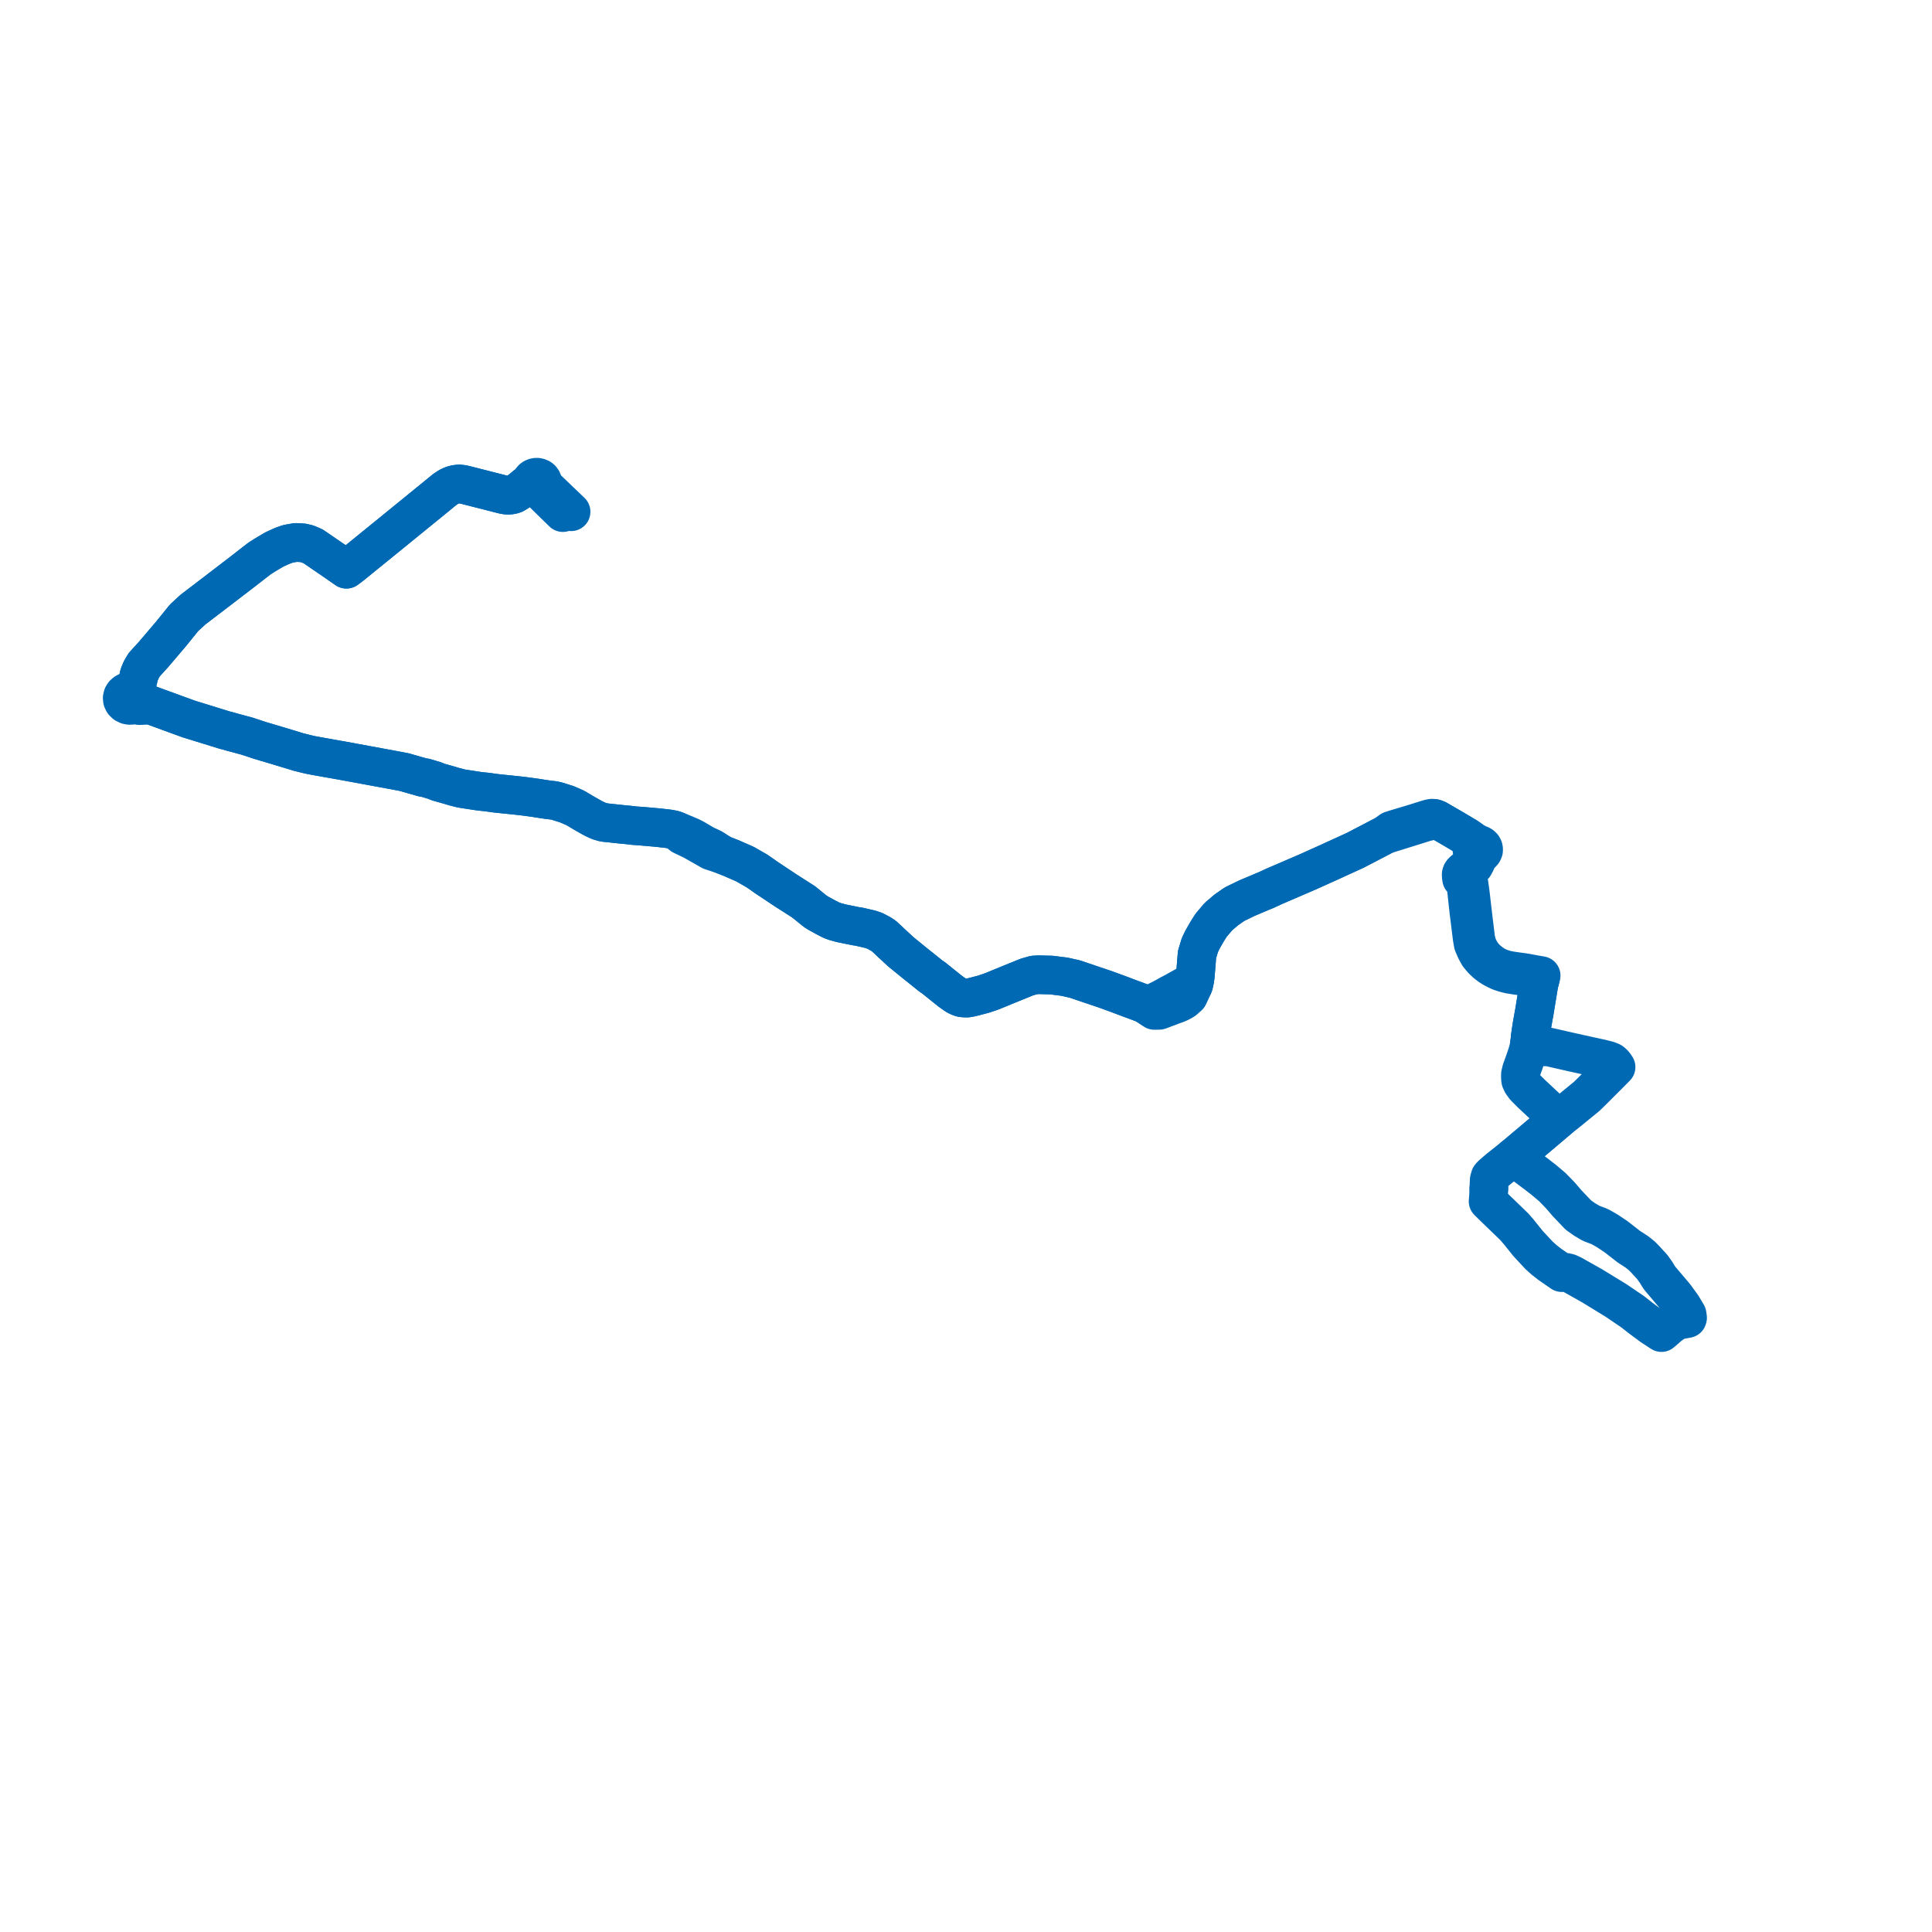     
<svg width="316.196" height="316.196" version="1.1"
     xmlns="http://www.w3.org/2000/svg">

  <title>Plan de ligne</title>
  <desc>Du 2014-08-30 au 9999-01-01</desc>

<path d='M 92.119 83.896 L 88.649 80.504 L 88.333 80.033 L 88.295 79.74 L 88.453 79.649 L 88.588 79.532 L 88.696 79.396 L 88.772 79.248 L 88.813 79.09 L 88.821 78.933 L 88.798 78.777 L 88.747 78.636 L 88.67 78.505 L 88.569 78.387 L 88.431 78.275 L 88.271 78.189 L 88.096 78.131 L 87.912 78.102 L 87.697 78.109 L 87.49 78.156 L 87.298 78.243 L 87.133 78.363 L 87.001 78.512 L 86.908 78.684 L 86.865 78.838 L 86.854 78.998 L 86.877 79.156 L 86.589 79.218 L 86.039 79.491 L 85.403 80.026 L 84.811 80.474 L 84.173 80.862 L 83.791 80.982 L 83.347 81.048 L 82.866 81.035 L 82.396 80.953 L 78.416 79.937 L 76.269 79.39 L 75.676 79.259 L 75.182 79.202 L 74.692 79.246 L 74.333 79.317 L 73.946 79.442 L 73.407 79.706 L 72.826 80.083 L 70.088 82.321 L 69.716 82.62 L 69.352 82.917 L 64.061 87.226 L 63.661 87.552 L 63.328 87.822 L 57.551 92.514 L 56.693 93.16 L 55.79 92.532 L 55.069 92.031 L 54.702 91.779 L 53.792 91.156 L 52.867 90.523 L 51.938 89.887 L 51.255 89.42 L 50.337 89.024 L 49.57 88.84 L 48.405 88.779 L 47.126 89.003 L 46.116 89.368 L 44.858 89.95 L 43.296 90.879 L 42.45 91.419 L 39.916 93.39 L 39.748 93.522 L 34.842 97.279 L 33.842 98.044 L 32.069 99.396 L 31.591 99.76 L 30.134 101.1 L 28.977 102.528 L 27.94 103.807 L 26.572 105.415 L 25.778 106.348 L 25.087 107.159 L 23.61 108.779 L 23.15 109.544 L 22.782 110.406 L 22.465 111.775 L 22.025 112.791 L 21.645 113.171 L 21.337 113.132 L 21.028 113.159 L 20.769 113.236 L 20.534 113.357 L 20.261 113.595 L 20.078 113.891 L 20 114.223 L 20.033 114.56 L 20.202 114.914 L 20.494 115.201 L 20.875 115.387 L 21.204 115.449 L 21.54 115.434 L 21.861 115.345 L 22.85 115.486 L 23.821 115.436 L 24.415 115.308 L 25.213 115.602 L 26.435 116.047 L 29.116 117.024 L 29.433 117.139 L 30.895 117.672 L 33.732 118.549 L 34.269 118.716 L 35.496 119.095 L 36.832 119.508 L 37.251 119.612 L 38.105 119.855 L 38.486 119.954 L 39.252 120.161 L 40.408 120.472 L 42.335 121.11 L 42.837 121.265 L 45.553 122.071 L 48.871 123.079 L 50.202 123.412 L 50.984 123.589 L 52.563 123.874 L 52.913 123.937 L 53.603 124.062 L 56.012 124.486 L 60.097 125.24 L 65.184 126.18 L 65.453 126.231 L 66.158 126.366 L 66.696 126.521 L 67.057 126.624 L 67.996 126.893 L 68.213 126.955 L 69.235 127.248 L 69.37 127.26 L 69.589 127.283 L 70.481 127.552 L 71.187 127.765 L 71.66 127.974 L 73.449 128.48 L 73.884 128.608 L 74.395 128.762 L 75.554 129.056 L 78.122 129.447 L 78.788 129.535 L 79.689 129.625 L 81.097 129.824 L 82.764 129.997 L 85.239 130.254 L 86.36 130.397 L 87.672 130.581 L 88.99 130.788 L 89.734 130.894 L 90.27 130.957 L 90.65 131.002 L 91.157 131.117 L 92.809 131.636 L 94.197 132.252 L 95.513 133.035 L 95.702 133.146 L 96.403 133.543 L 97.128 133.949 L 97.811 134.27 L 98.11 134.388 L 98.842 134.601 L 101.839 134.921 L 102.019 134.939 L 102.706 135 L 103.437 135.086 L 103.609 135.112 L 105.574 135.262 L 107.768 135.458 L 109.427 135.649 L 110.288 135.813 L 110.734 135.979 L 111.625 136.718 L 113.359 137.547 L 115.227 138.605 L 116.379 139.258 L 118.196 139.852 L 119.669 140.433 L 121.801 141.367 L 121.928 141.422 L 123.838 142.515 L 124.486 142.961 L 124.864 143.222 L 125.245 143.501 L 128.577 145.718 L 131.526 147.601 L 132.633 148.503 L 133.459 149.168 L 133.927 149.458 L 135 150.05 L 136.026 150.584 L 136.595 150.797 L 137.627 151.088 L 140.079 151.589 L 140.476 151.637 L 142.419 152.084 L 143.175 152.341 L 144.138 152.852 L 144.662 153.193 L 145.186 153.676 L 145.768 154.232 L 147.453 155.788 L 150.098 157.941 L 150.556 158.298 L 152.326 159.723 L 152.8 160.042 L 153.178 160.347 L 155.503 162.215 L 156.317 162.793 L 156.725 163.038 L 156.982 163.148 L 157.297 163.267 L 157.671 163.333 L 158.3 163.347 L 158.842 163.252 L 159.607 163.067 L 159.813 163.012 L 161.036 162.688 L 161.294 162.599 L 162.123 162.314 L 162.404 162.217 L 163.523 161.754 L 166.302 160.619 L 167.917 159.964 L 168.068 159.902 L 169.238 159.57 L 169.994 159.529 L 172.055 159.578 L 174.211 159.849 L 175.946 160.242 L 178.202 161.006 L 181.034 161.964 L 183.157 162.742 L 184.622 163.297 L 185.583 163.652 L 186.59 164.028 L 186.974 164.172 L 187.224 164.25 L 188.923 165.367 L 189.735 165.354 L 190.848 164.932 L 191.793 164.579 L 192.167 164.44 L 192.375 164.363 L 192.562 164.302 L 193.05 164.091 L 193.672 163.759 L 193.901 163.578 L 194.509 163.034 L 195.308 161.337 L 195.387 161.072 L 195.533 160.388 L 195.628 159.708 L 195.712 158.659 L 195.907 156.225 L 196.366 154.693 L 196.778 153.829 L 197.58 152.429 L 198.229 151.409 L 199.428 149.994 L 200.745 148.884 L 202.036 147.985 L 204.048 147.007 L 205.39 146.439 L 206.909 145.796 L 207.081 145.736 L 208.559 145.053 L 211.281 143.881 L 214.097 142.666 L 217.163 141.286 L 218.994 140.45 L 220.327 139.841 L 221.791 139.172 L 226.696 136.616 L 228.447 136.075 L 231.224 135.206 L 231.657 135.07 L 233.345 134.542 L 235.211 134.12 L 236.652 134.955 L 237.832 135.639 L 239.051 136.363 L 239.996 136.925 L 240.682 137.873 L 240.836 138.207 L 240.949 138.735 L 240.889 139.002 L 240.927 139.271 L 241.06 139.516 L 241.128 139.61 L 241.371 139.76 L 241.409 140.035 L 241.404 140.21 L 241.353 140.43 L 241.192 140.897 L 240.953 141.307 L 240.733 141.597 L 240.337 141.943 L 239.869 142.243 L 239.586 142.449 L 239.325 142.703 L 239.204 142.878 L 239.142 143.078 L 239.151 143.431 L 239.208 143.826 L 239.498 144.066 L 239.715 144.384 L 239.868 144.833 L 239.987 145.428 L 240.312 148.421 L 240.399 149.219 L 240.537 150.303 L 240.93 153.498 L 241.106 154.489 L 241.504 155.428 L 242.001 156.338 L 242.616 157.068 L 243.305 157.715 L 243.815 158.101 L 244.369 158.45 L 244.941 158.75 L 245.537 159.025 L 246.289 159.266 L 247.07 159.46 L 247.791 159.573 L 248.271 159.649 L 249.585 159.807 L 250.488 159.974 L 251.539 160.167 L 252.111 160.121 L 251.871 161.036 L 251.857 161.097 L 251.117 165.612 L 250.723 167.786 L 250.635 168.377 L 250.446 169.646 L 250.419 169.972 L 250.391 170.27 L 250.307 170.837 L 251.114 170.965 L 251.336 171 L 251.49 171.034 L 252.982 171.339 L 253.368 171.324 L 256.473 172.032 L 256.737 172.091 L 257.441 172.25 L 257.725 172.314 L 262.043 173.262 L 263.169 173.546 L 263.712 173.766 L 263.959 173.958 L 264.177 174.188 L 264.492 174.638 L 263.86 175.272 L 263.729 175.413 L 261.636 177.506 L 260.515 178.626 L 259.888 179.237 L 259.801 179.321 L 259.66 179.456 L 256.593 181.96 L 255.506 182.824 L 255.403 182.906 L 255.089 183.155 L 254.705 183.481 L 254.623 183.551 L 254.061 184.027 L 252.914 185.001 L 250.702 186.865 L 248.221 188.954 L 247.71 189.365 L 246.012 190.723 L 245.314 191.269 L 244.111 192.308 L 243.872 192.592 L 243.725 193.122 L 243.668 194.509' fill='transparent' stroke='#0069b4' stroke-linecap='round' stroke-linejoin='round' stroke-width='6.324'/><path d='M 243.668 194.509 L 243.617 195.754 L 243.544 196.617 L 243.693 196.761 L 244.432 197.489 L 246.199 199.195 L 246.43 199.418 L 247.837 200.78 L 248.555 201.608 L 249.423 202.69 L 250.076 203.504 L 250.954 204.45 L 251.894 205.462 L 252.732 206.21 L 253.644 206.925 L 254.25 207.338 L 254.91 207.796 L 255.612 208.284 L 256.346 208.244 L 256.719 208.337 L 257.336 208.623 L 258.331 209.179 L 260.569 210.44 L 261.03 210.722 L 264.462 212.821 L 266.303 214.07 L 267.199 214.678 L 268.48 215.685 L 270.311 217.041 L 271.916 218.094 L 272.616 217.494 L 272.818 217.309 L 273.161 217.012 L 273.218 216.971 L 273.665 216.647 L 273.87 216.498 L 274.639 216.066 L 275.4 215.941 L 276.157 215.799 L 276.196 215.664 L 276.113 215.104 L 275.28 213.719 L 274.82 213.085 L 274.222 212.262 L 273.911 211.877 L 271.603 209.152 L 271.305 208.681 L 271.04 208.24 L 270.383 207.317 L 269.947 206.855 L 269.51 206.373 L 269.313 206.157 L 269.2 206.035 L 268.696 205.529 L 267.954 204.931 L 267.215 204.443 L 266.989 204.294 L 266.791 204.177 L 266.693 204.119 L 264.484 202.403 L 262.965 201.391 L 261.8 200.738 L 260.394 200.204 L 259.336 199.575 L 258.316 198.853 L 256.475 196.922 L 256.149 196.541 L 255.37 195.633 L 255.278 195.539 L 254.071 194.295 L 252.674 193.114 L 251.335 192.075 L 248.167 189.706 L 247.981 189.567 L 247.71 189.365 L 248.221 188.954 L 250.702 186.865 L 252.914 185.001 L 254.061 184.027 L 254.623 183.551 L 254.705 183.481 L 255.089 183.155 L 254.695 182.787 L 253.911 182.055 L 251.635 179.929 L 251.29 179.605 L 250.914 179.254 L 250.642 179.001 L 250.287 178.646 L 249.56 177.919 L 249.115 177.308 L 248.875 176.796 L 248.83 176.35 L 248.836 175.845 L 248.999 175.144 L 249.455 173.882 L 249.578 173.527 L 249.621 173.402 L 249.826 172.81 L 250.094 171.945 L 250.132 171.773 L 250.156 171.662 L 250.219 171.375 L 250.256 171.209 L 250.307 170.837 L 250.391 170.27 L 250.419 169.972 L 250.446 169.646 L 250.635 168.377 L 250.723 167.786 L 251.117 165.612 L 251.281 164.611 L 251.857 161.097 L 251.871 161.036 L 252.111 160.121 L 252.231 159.668 L 251.07 159.466 L 249.845 159.236 L 249.216 159.137 L 248.149 158.995 L 247.074 158.835 L 246.31 158.667 L 245.839 158.511 L 245.587 158.428 L 244.969 158.167 L 244.386 157.822 L 243.851 157.44 L 243.249 156.936 L 242.713 156.342 L 242.349 155.823 L 241.963 155.109 L 241.705 154.414 L 241.523 153.653 L 241.093 150.105 L 240.625 146.103 L 240.402 144.501 L 240.275 144.067 L 240.137 143.76 L 240.027 143.535 L 239.894 143.322 L 239.653 142.905 L 240.143 142.674 L 240.659 142.26 L 241.246 141.666 L 241.556 141.094 L 241.826 140.448 L 242.054 139.865 L 242.3 139.785 L 242.514 139.651 L 242.678 139.47 L 242.781 139.257 L 242.807 139.183 L 242.812 138.979 L 242.773 138.78 L 242.65 138.555 L 242.431 138.352 L 242.23 138.248 L 241.97 138.186 L 241.021 137.625 L 240.622 137.32 L 239.996 136.925 L 239.291 136.506 L 237.832 135.639 L 236.652 134.955 L 235.211 134.12 L 234.75 133.925 L 234.325 133.907 L 233.93 133.981 L 233.22 134.2 L 231.542 134.729 L 228.609 135.608 L 228.304 135.7 L 227.649 135.912 L 226.696 136.616 L 222.132 138.994 L 221.791 139.172 L 220.327 139.841 L 218.994 140.45 L 217.163 141.286 L 214.097 142.666 L 211.281 143.881 L 208.559 145.053 L 207.081 145.736 L 206.909 145.796 L 204.048 147.007 L 203.264 147.388 L 202.036 147.985 L 200.745 148.884 L 199.428 149.994 L 198.229 151.409 L 197.58 152.429 L 196.778 153.829 L 196.366 154.693 L 196.122 155.507 L 195.907 156.225 L 195.628 159.708 L 195.533 160.388 L 195.387 161.072 L 195.041 161.064 L 194.758 161.058 L 194.501 161.074 L 193.61 161.567 L 191.999 162.463 L 191.408 162.761 L 190.889 163.064 L 190.05 163.514 L 189.492 163.788 L 188.938 164.124 L 188.657 164.244 L 188.296 164.325 L 188.018 164.345 L 187.224 164.25 L 186.974 164.172 L 186.529 164.005 L 185.583 163.652 L 184.622 163.297 L 183.157 162.742 L 181.034 161.964 L 178.202 161.006 L 175.946 160.242 L 174.211 159.849 L 172.055 159.578 L 169.994 159.529 L 169.238 159.57 L 168.068 159.902 L 167.917 159.964 L 166.302 160.619 L 163.523 161.754 L 162.404 162.217 L 161.294 162.599 L 161.036 162.688 L 159.813 163.012 L 159.607 163.067 L 158.842 163.252 L 158.3 163.347 L 157.671 163.333 L 157.297 163.267 L 156.982 163.148 L 156.725 163.038 L 156.317 162.793 L 155.503 162.215 L 153.178 160.347 L 152.8 160.042 L 152.542 159.869 L 152.326 159.723 L 150.556 158.298 L 150.098 157.941 L 147.453 155.788 L 145.768 154.232 L 145.186 153.676 L 144.662 153.193 L 144.138 152.852 L 143.175 152.341 L 142.419 152.084 L 140.476 151.637 L 140.079 151.589 L 137.627 151.088 L 137.277 150.99 L 136.595 150.797 L 136.026 150.584 L 135 150.05 L 133.927 149.458 L 133.459 149.168 L 132.633 148.503 L 131.526 147.601 L 128.577 145.718 L 125.245 143.501 L 124.864 143.222 L 124.486 142.961 L 123.838 142.515 L 121.928 141.422 L 120.079 140.612 L 119.669 140.433 L 118.196 139.852 L 116.617 138.836 L 115.301 138.223 L 113.604 137.222 L 113.041 136.939 L 111.681 136.366 L 110.734 135.979 L 110.288 135.813 L 109.427 135.649 L 108.12 135.499 L 107.768 135.458 L 105.574 135.262 L 103.609 135.112 L 103.437 135.086 L 102.706 135 L 102.019 134.939 L 101.839 134.921 L 98.842 134.601 L 98.11 134.388 L 97.811 134.27 L 97.128 133.949 L 96.403 133.543 L 95.702 133.146 L 95.513 133.035 L 94.197 132.252 L 92.809 131.636 L 91.157 131.117 L 90.65 131.002 L 89.734 130.894 L 88.99 130.788 L 87.672 130.581 L 86.36 130.397 L 85.239 130.254 L 84.655 130.193 L 82.764 129.997 L 81.097 129.824 L 79.689 129.625 L 78.788 129.535 L 78.122 129.447 L 75.554 129.056 L 74.395 128.762 L 73.884 128.608 L 73.449 128.48 L 71.66 127.974 L 71.187 127.765 L 70.481 127.552 L 69.589 127.283 L 69.37 127.26 L 69.235 127.248 L 68.213 126.955 L 67.057 126.624 L 66.696 126.521 L 66.397 126.435 L 66.158 126.366 L 65.453 126.231 L 65.184 126.18 L 60.097 125.24 L 56.012 124.486 L 53.603 124.062 L 52.913 123.937 L 50.984 123.589 L 50.202 123.412 L 48.871 123.079 L 45.553 122.071 L 42.837 121.265 L 42.335 121.11 L 40.408 120.472 L 39.252 120.161 L 38.486 119.954 L 38.105 119.855 L 37.251 119.612 L 36.832 119.508 L 35.496 119.095 L 34.269 118.716 L 33.732 118.549 L 30.895 117.672 L 29.433 117.139 L 26.435 116.047 L 25.213 115.602 L 24.415 115.308 L 23.955 115.074 L 23.22 114.771 L 22.623 114.287 L 22.552 113.915 L 22.348 113.582 L 22.39 112.932 L 22.465 111.775 L 22.782 110.406 L 23.15 109.544 L 23.61 108.779 L 25.087 107.159 L 25.778 106.348 L 26.572 105.415 L 27.94 103.807 L 28.977 102.528 L 30.134 101.1 L 31.591 99.76 L 32.069 99.396 L 33.842 98.044 L 34.842 97.279 L 39.748 93.522 L 39.916 93.39 L 42.45 91.419 L 43.296 90.879 L 44.858 89.95 L 46.116 89.368 L 47.126 89.003 L 48.405 88.779 L 49.57 88.84 L 50.337 89.024 L 51.255 89.42 L 51.938 89.887 L 52.867 90.523 L 53.792 91.156 L 54.702 91.779 L 55.069 92.031 L 56.693 93.16 L 57.551 92.514 L 63.328 87.822 L 63.661 87.552 L 64.061 87.226 L 69.352 82.917 L 69.716 82.62 L 70.088 82.321 L 71.256 81.366 L 72.826 80.083 L 73.407 79.706 L 73.946 79.442 L 74.333 79.317 L 74.692 79.246 L 75.182 79.202 L 75.676 79.259 L 76.269 79.39 L 82.396 80.953 L 82.866 81.035 L 83.347 81.048 L 83.791 80.982 L 84.173 80.862 L 84.811 80.474 L 85.403 80.026 L 85.706 79.772 L 86.039 79.491 L 86.589 79.218 L 86.877 79.156 L 86.913 79.267 L 86.966 79.374 L 87.035 79.473 L 87.118 79.563 L 87.226 79.65 L 87.346 79.723 L 87.478 79.779 L 87.681 79.828 L 87.891 79.838 L 88.099 79.809 L 88.295 79.74 L 88.453 79.649 L 88.588 79.532 L 88.696 79.396 L 89.009 79.503 L 89.409 79.876 L 90.445 80.867 L 93.466 83.758' fill='transparent' stroke='#0069b4' stroke-linecap='round' stroke-linejoin='round' stroke-width='6.324'/>
</svg>
